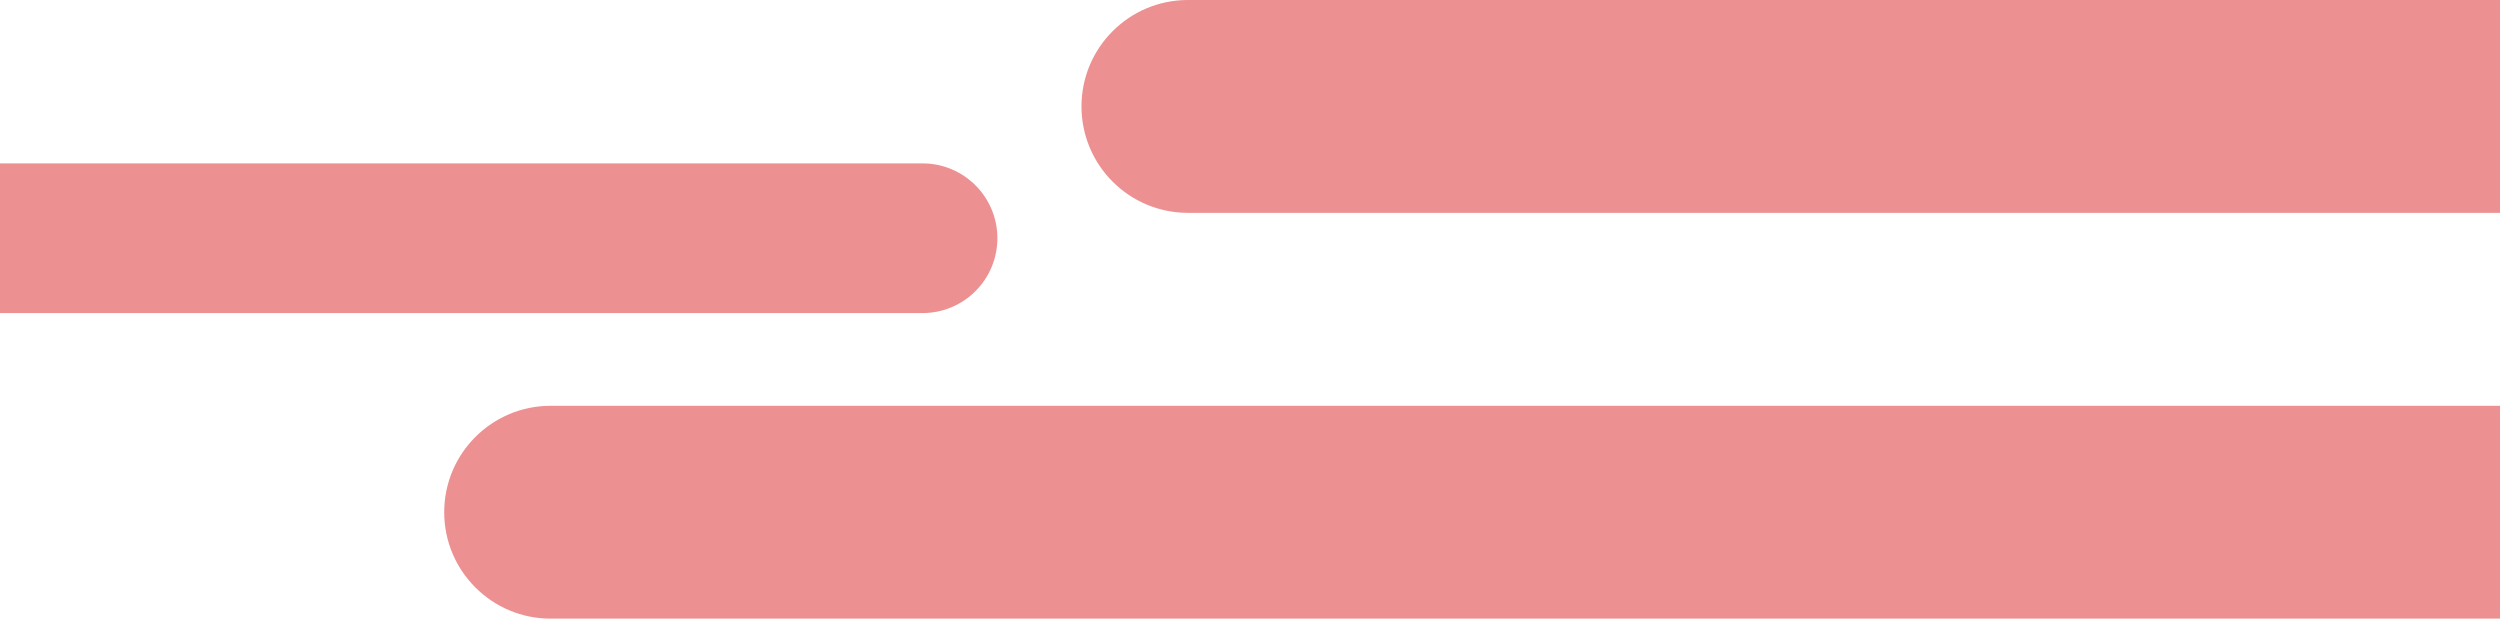 <svg xmlns="http://www.w3.org/2000/svg" data-name="レイヤー 2" viewBox="0 0 1920 475.11"><path d="M708.52 125.5H0v114.93h708.52c31.74 0 57.47-25.73 57.47-57.47s-25.73-57.47-57.47-57.47ZM912.31 0H1920v163.46H912.31c-45.14 0-81.73-36.59-81.73-81.73S867.17 0 912.31 0M422.88 311.65H1920v163.46H422.88c-45.14 0-81.73-36.59-81.73-81.73s36.59-81.73 81.73-81.73" data-name="レイヤー 1" style="fill:#ed9091;stroke-width:0"/></svg>